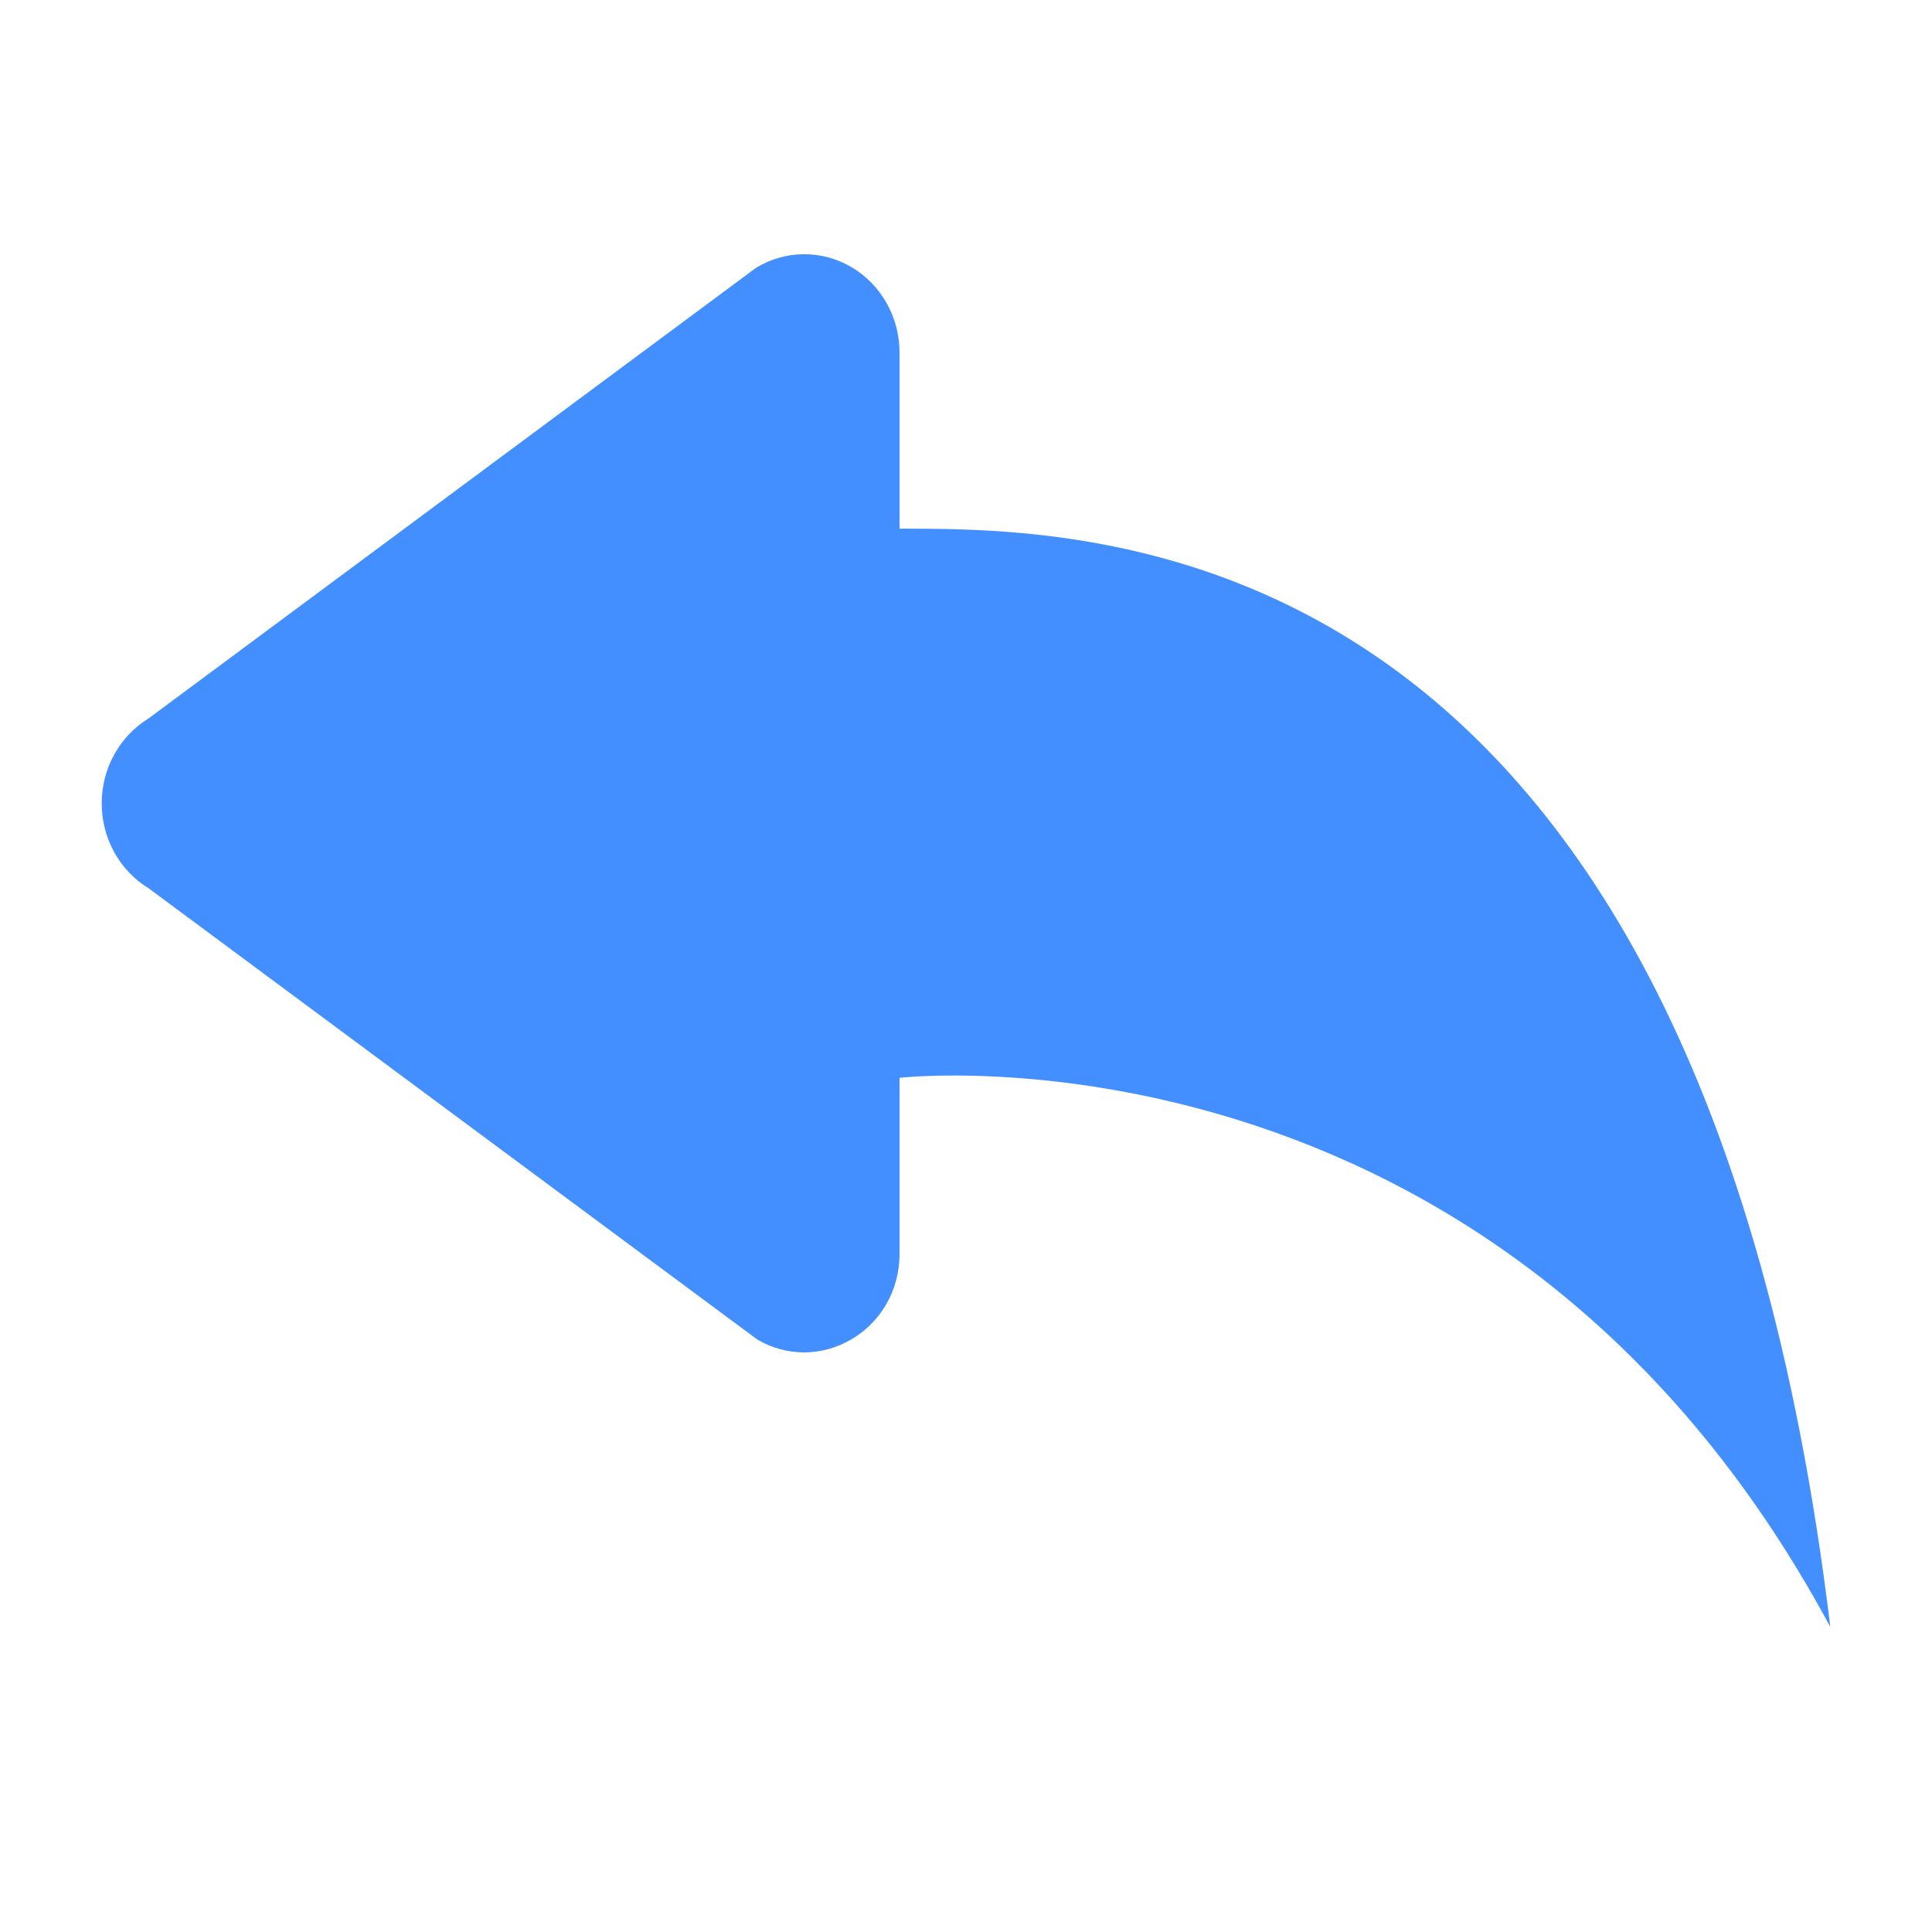 <?xml version="1.0" encoding="UTF-8"?> <svg xmlns="http://www.w3.org/2000/svg" width="38" height="38" viewBox="0 0 38 38" fill="none"> <path d="M14.871 26.329L2.924 17.472C2.642 17.301 2.409 17.056 2.247 16.763C2.085 16.47 2 16.138 2 15.801C2 15.463 2.085 15.132 2.247 14.839C2.409 14.546 2.642 14.301 2.924 14.129L14.871 5.267C15.155 5.094 15.479 5.002 15.81 5C16.14 4.998 16.465 5.087 16.752 5.256C17.038 5.426 17.276 5.671 17.442 5.967C17.607 6.262 17.694 6.597 17.693 6.938V10.398C21.616 10.398 33.385 10.398 36 32C29.462 19.849 17.693 21.199 17.693 21.199V24.658C17.693 26.17 16.108 27.083 14.871 26.332V26.329Z" fill="#448FFF"></path> </svg> 
